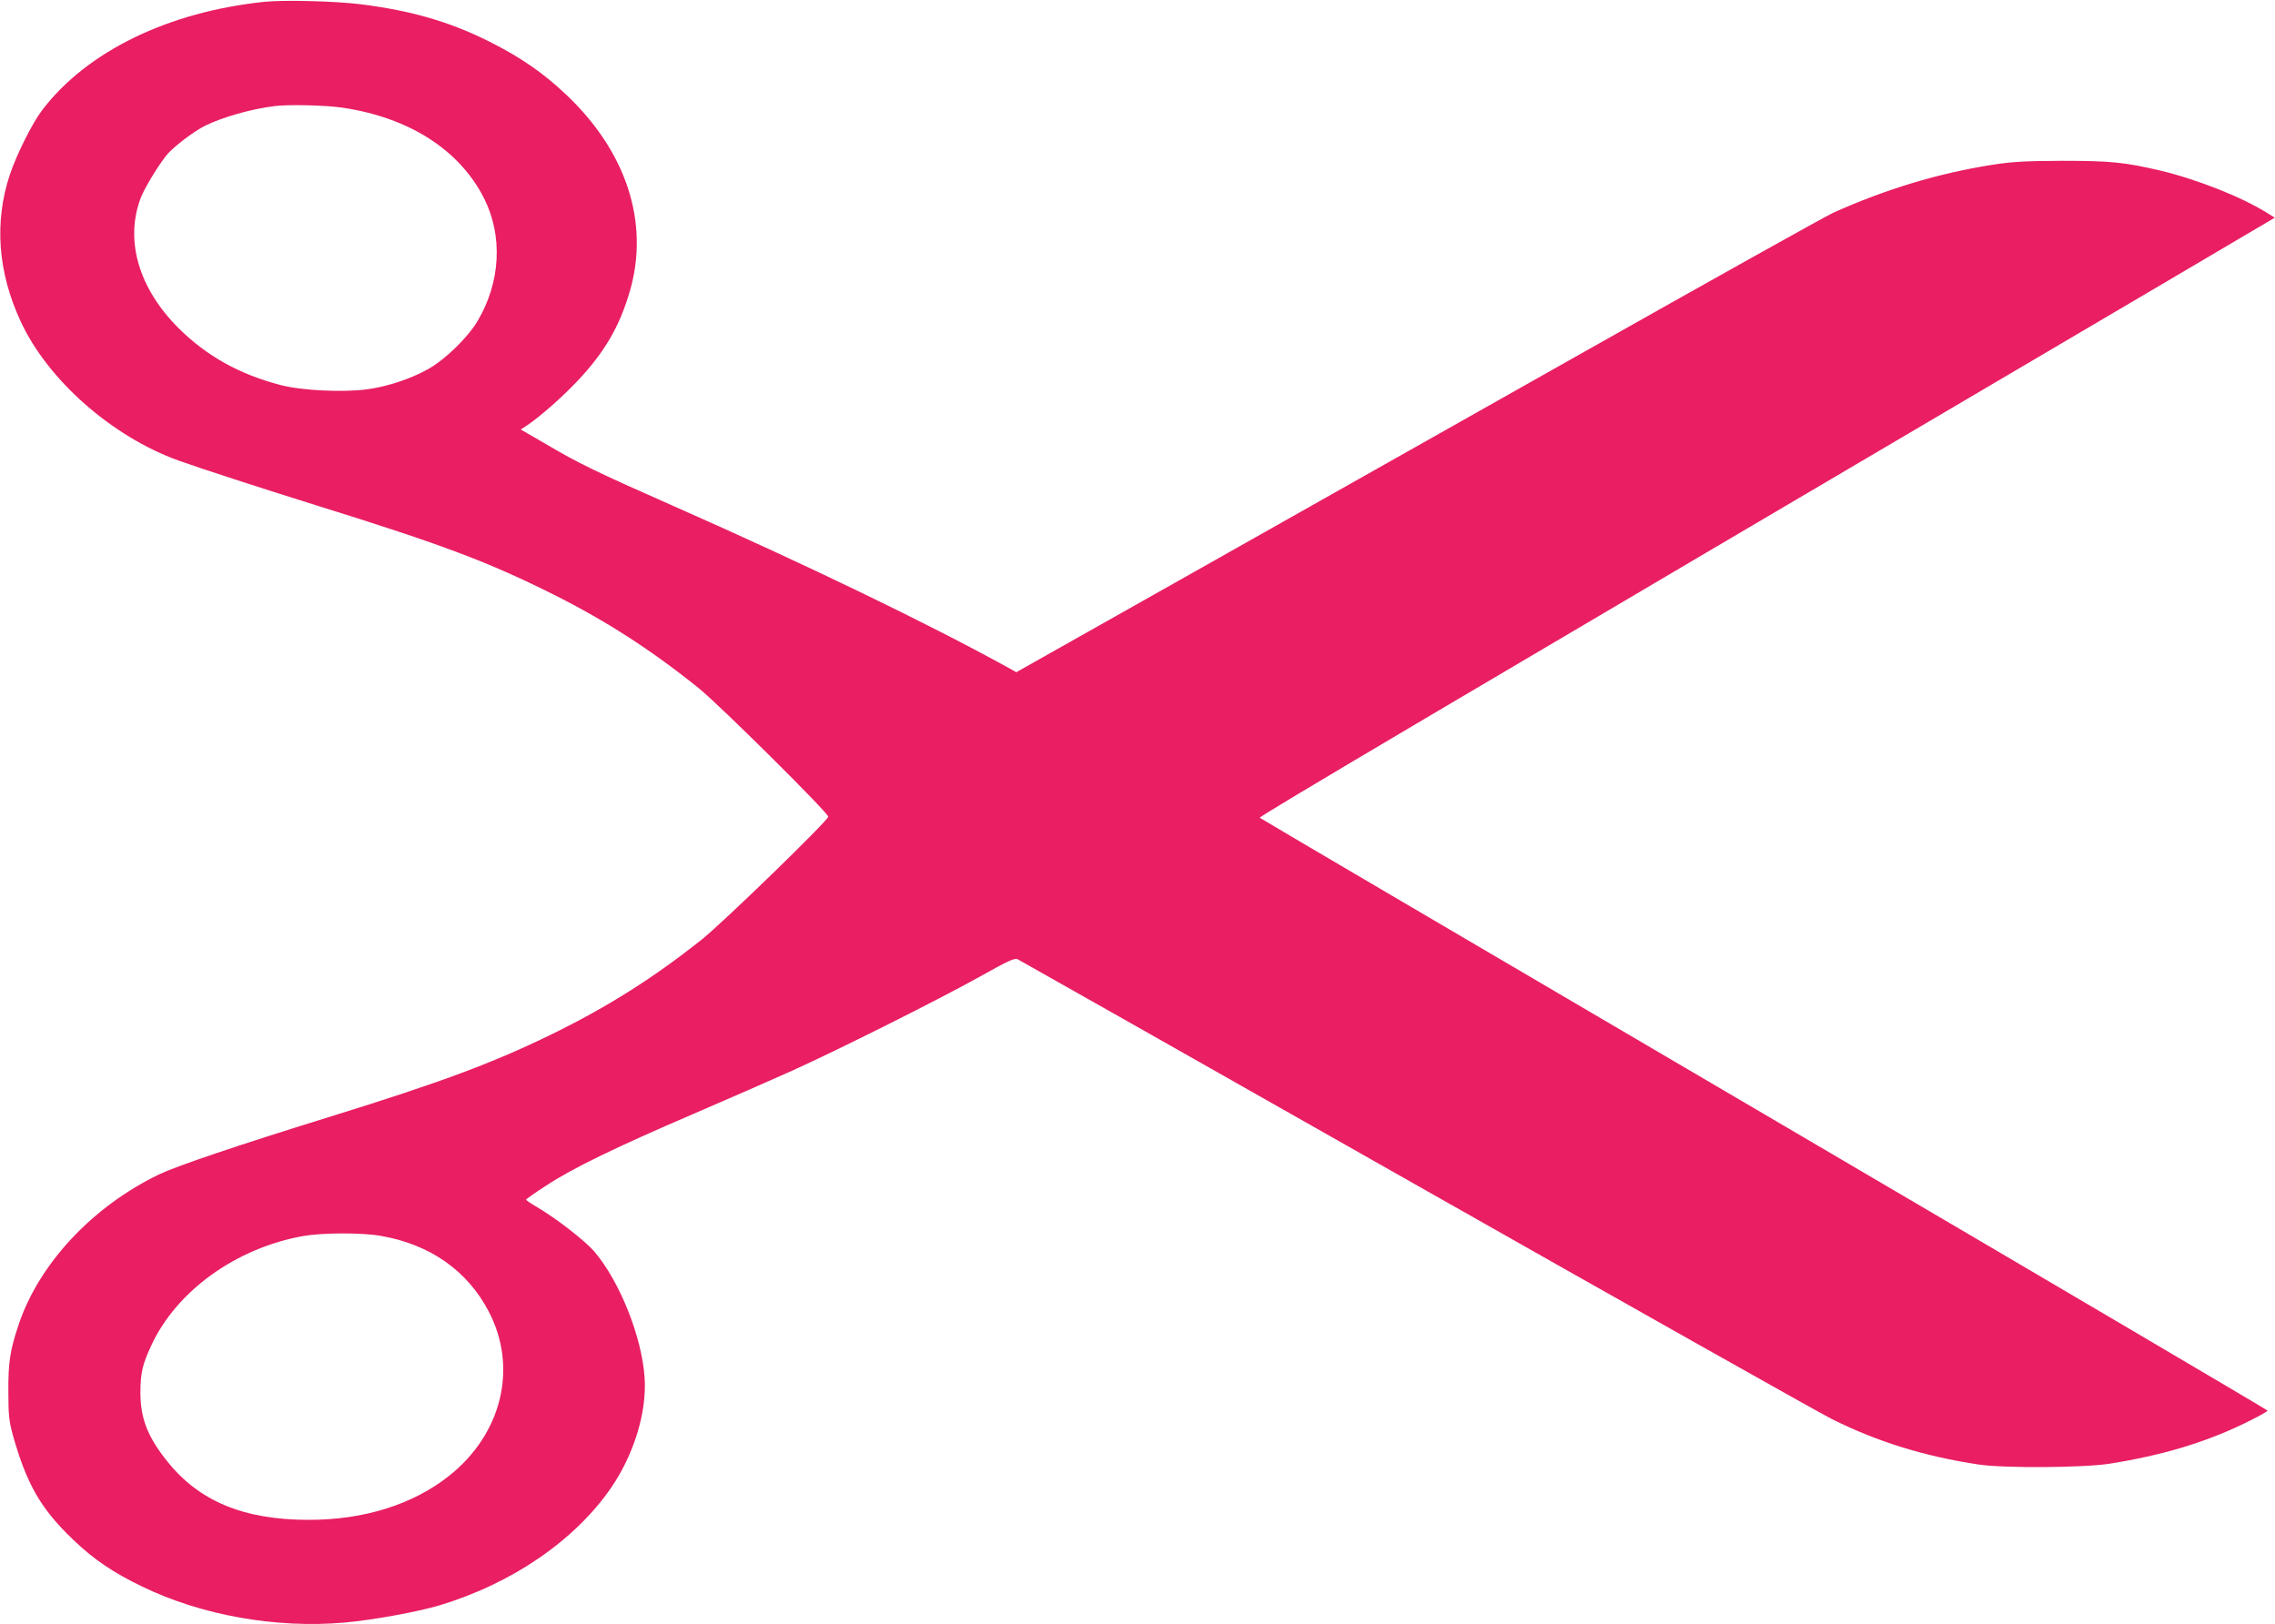 <?xml version="1.0" standalone="no"?>
<!DOCTYPE svg PUBLIC "-//W3C//DTD SVG 20010904//EN"
 "http://www.w3.org/TR/2001/REC-SVG-20010904/DTD/svg10.dtd">
<svg version="1.0" xmlns="http://www.w3.org/2000/svg"
 width="1280pt" height="914pt" viewBox="0 0 1280 914"
 preserveAspectRatio="xMidYMid meet">
<g transform="translate(0,914) scale(0.1,-0.1)"
fill="#e91e63" stroke="none">
<path d="M1490 9130 c-543 -56 -1001 -279 -1253 -610 -56 -74 -143 -248 -181
-361 -89 -267 -69 -549 60 -827 152 -330 514 -649 889 -784 123 -44 461 -154
775 -252 710 -221 967 -318 1335 -502 297 -149 554 -315 819 -529 119 -97 726
-699 726 -721 0 -21 -587 -591 -710 -690 -273 -217 -527 -378 -845 -534 -332
-162 -621 -270 -1250 -465 -523 -162 -856 -275 -960 -324 -375 -181 -675 -502
-790 -845 -48 -143 -59 -211 -58 -376 0 -134 4 -167 25 -245 78 -278 158 -417
342 -592 115 -110 223 -183 387 -262 334 -162 754 -236 1138 -202 158 14 410
60 531 96 411 123 766 367 970 665 128 188 199 422 187 615 -15 231 -140 544
-284 713 -51 59 -214 186 -320 248 -34 20 -63 39 -63 43 0 3 51 39 113 79 150
99 399 219 832 405 198 85 448 195 555 243 263 119 822 399 1055 529 162 91
193 105 212 96 12 -6 1016 -574 2230 -1263 1215 -689 2271 -1284 2348 -1323
256 -128 522 -211 830 -257 141 -21 590 -18 735 5 289 46 527 116 750 223 77
37 139 71 138 76 -2 4 -1276 755 -2832 1668 -1556 913 -2833 1663 -2838 1668
-7 7 947 571 5099 3016 l612 361 -47 29 c-141 88 -392 187 -597 236 -201 47
-279 55 -555 55 -213 -1 -278 -5 -395 -23 -302 -48 -596 -137 -890 -269 -44
-20 -699 -386 -1455 -813 -756 -427 -1773 -1001 -2259 -1275 l-883 -498 -37
21 c-452 250 -1159 591 -1889 913 -441 195 -536 241 -724 352 l-138 80 38 25
c75 51 194 156 283 250 152 162 235 305 293 504 111 384 -18 783 -358 1105
-130 123 -256 210 -431 298 -225 113 -440 175 -725 211 -146 18 -429 25 -540
14z m437 -596 c374 -55 658 -237 796 -509 107 -212 94 -471 -35 -690 -54 -92
-182 -218 -279 -272 -95 -54 -230 -99 -344 -114 -138 -18 -367 -7 -486 24
-233 61 -416 163 -575 321 -224 224 -302 493 -213 730 19 52 90 170 142 238
35 46 154 137 222 171 98 48 259 94 390 110 79 10 288 5 382 -9z m216 -6349
c277 -48 487 -196 607 -426 165 -316 74 -689 -224 -925 -203 -161 -480 -248
-791 -247 -362 0 -614 104 -793 328 -111 138 -152 243 -152 387 0 109 11 159
61 266 142 307 476 548 854 616 107 19 331 20 438 1z"/>
</g>
</svg>
